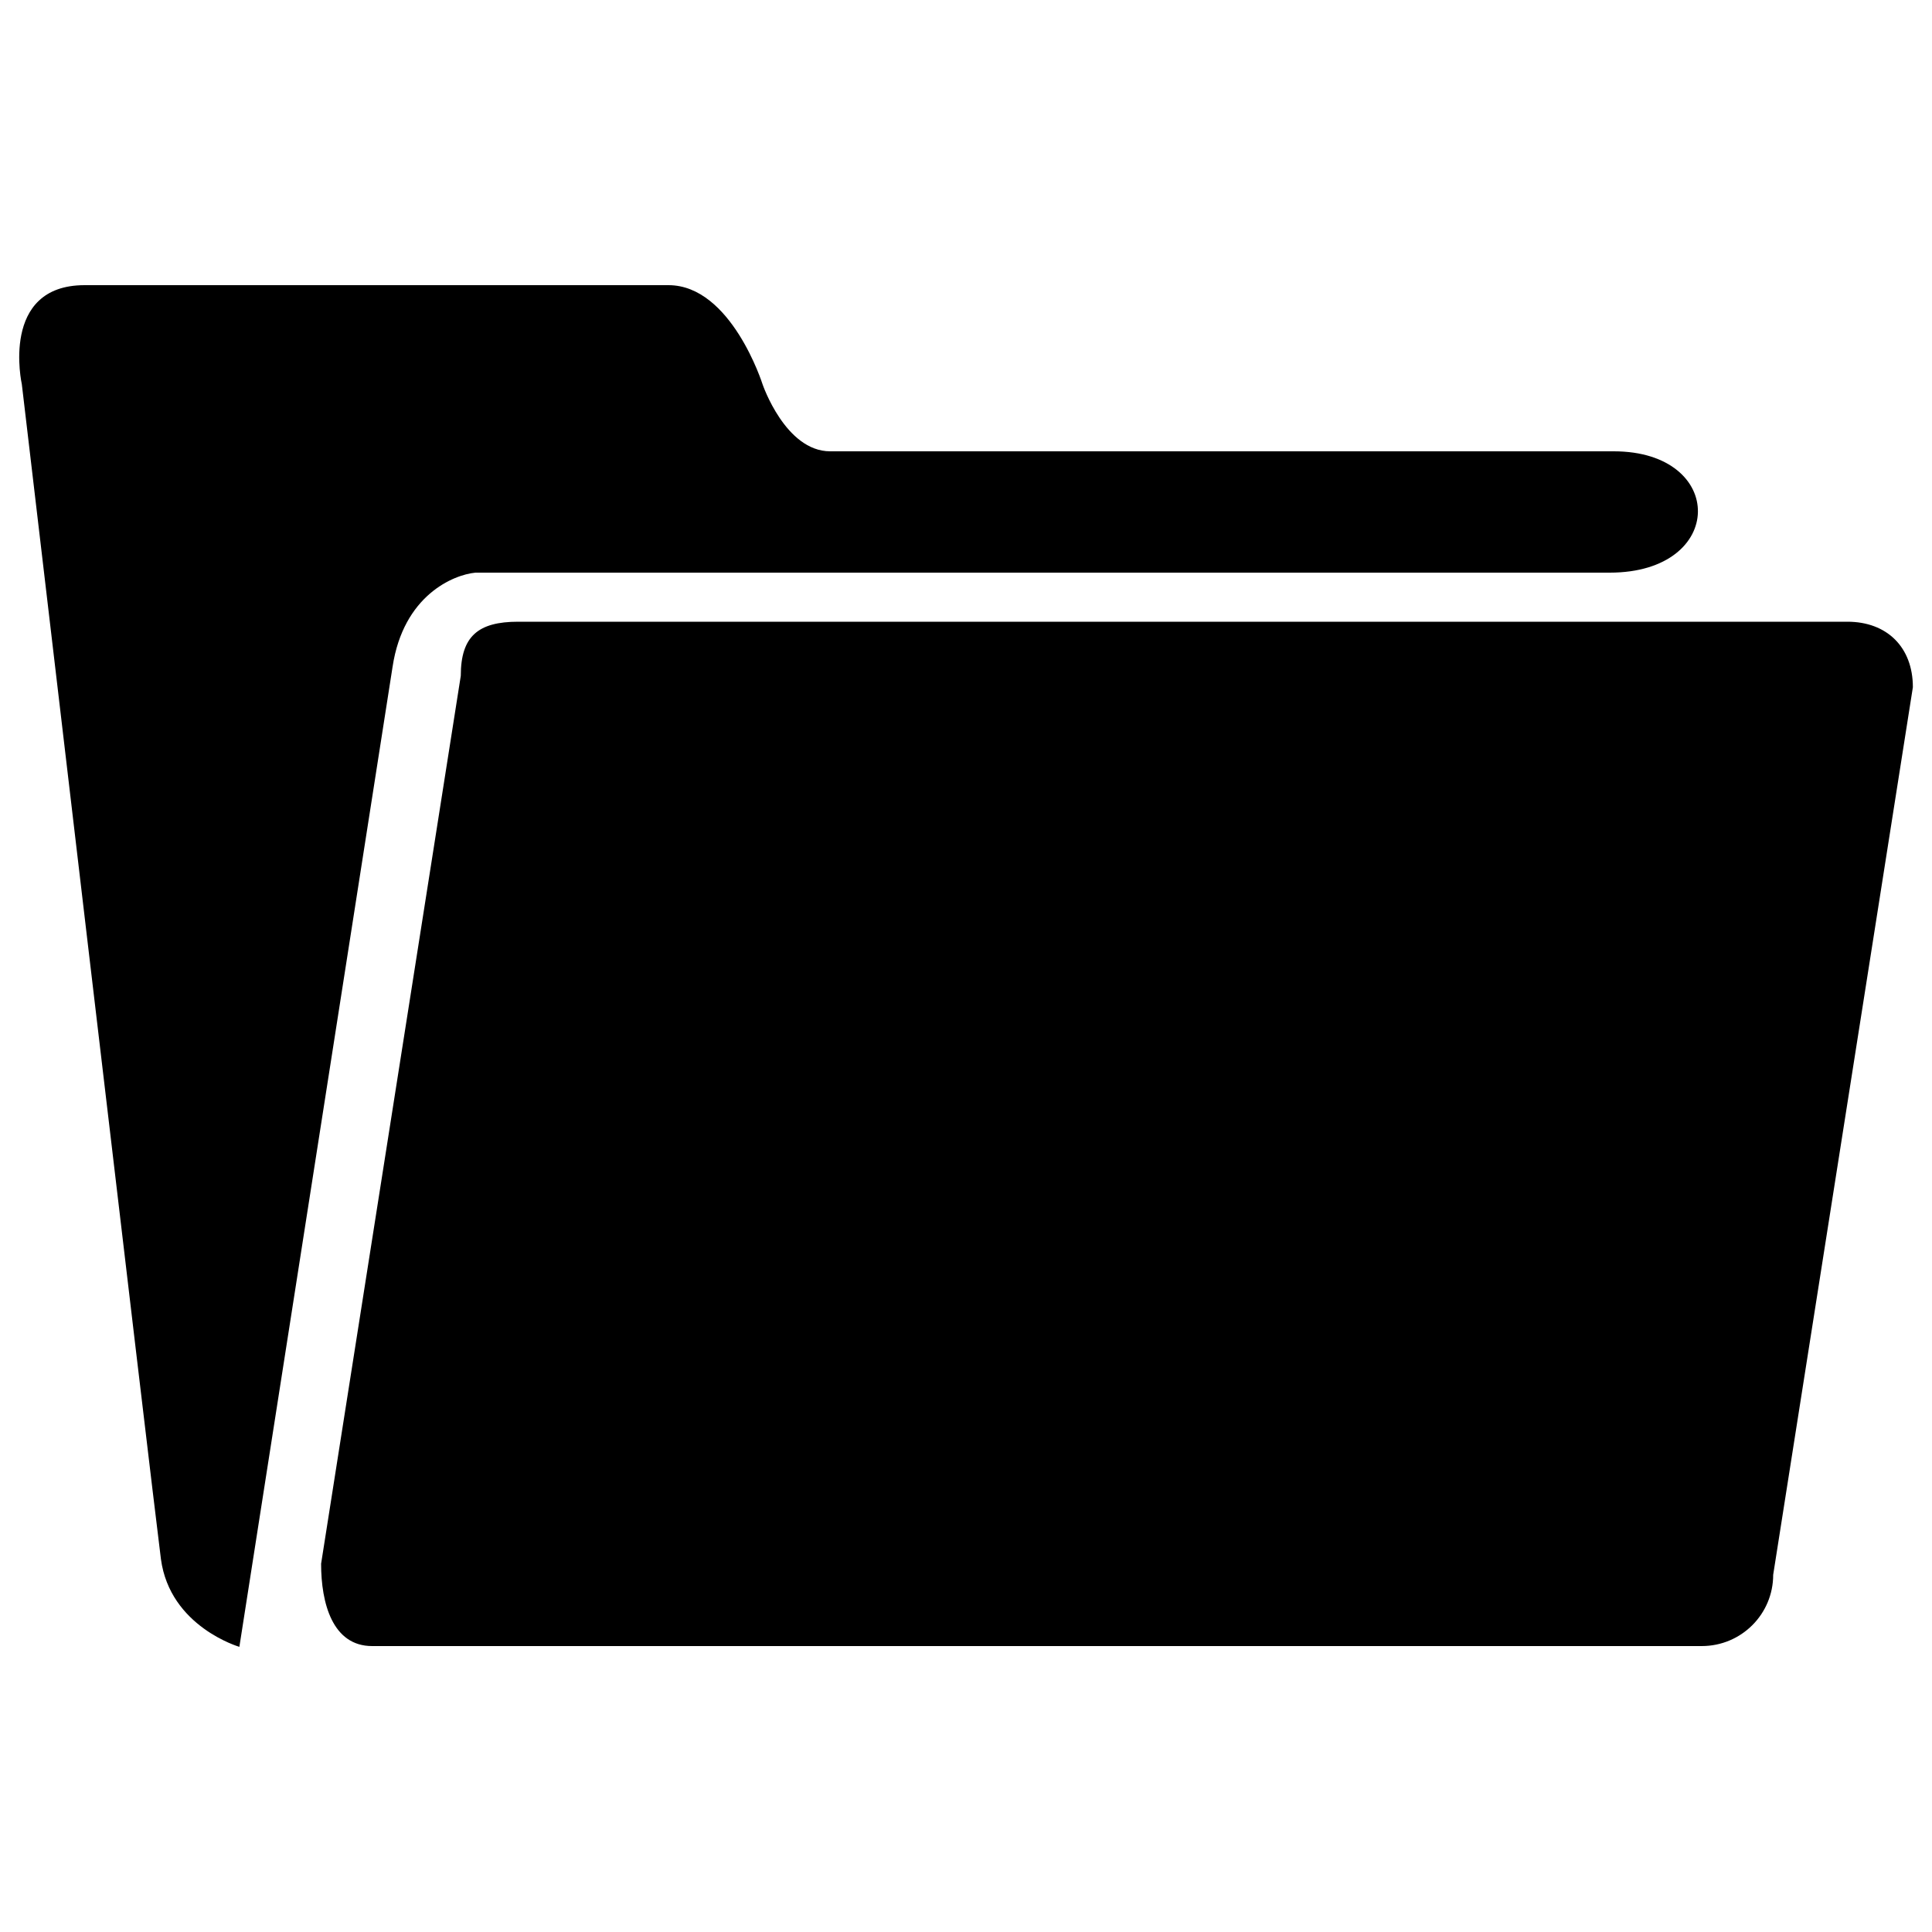 <?xml version="1.0" encoding="utf-8"?>
<!-- Svg Vector Icons : http://www.onlinewebfonts.com/icon -->
<!DOCTYPE svg PUBLIC "-//W3C//DTD SVG 1.1//EN" "http://www.w3.org/Graphics/SVG/1.1/DTD/svg11.dtd">
<svg version="1.1" xmlns="http://www.w3.org/2000/svg" xmlns:xlink="http://www.w3.org/1999/xlink" x="0px" y="0px" viewBox="0 0 1000 1000" enable-background="new 0 0 1000 1000" xml:space="preserve">
<g><path d="M833.2,296.4H246.1c-11.5,1.1-37.3,11.8-42.9,48.7l-79.3,507.3c0,0-35.9-10.4-40.6-45.4c-4.5-34.7-72-608.1-72-608.1s-11.5-51.3,32.5-51.3h302.2c32.5,0,48.7,51.3,48.7,51.3s11.8,34.7,35,34.7h405.6C893.7,233.6,893.7,296.4,833.2,296.4z M917.8,815.1c0,20.4-16.5,36.9-37,36.9H192.6c-20.5,0-26.4-22.2-26.4-42.6l72.3-459.6c0-20.5,9-28,29.7-28h688c20.5,0,33.9,13.2,33.9,33.9L917.8,815.1z"/></g>
</svg>